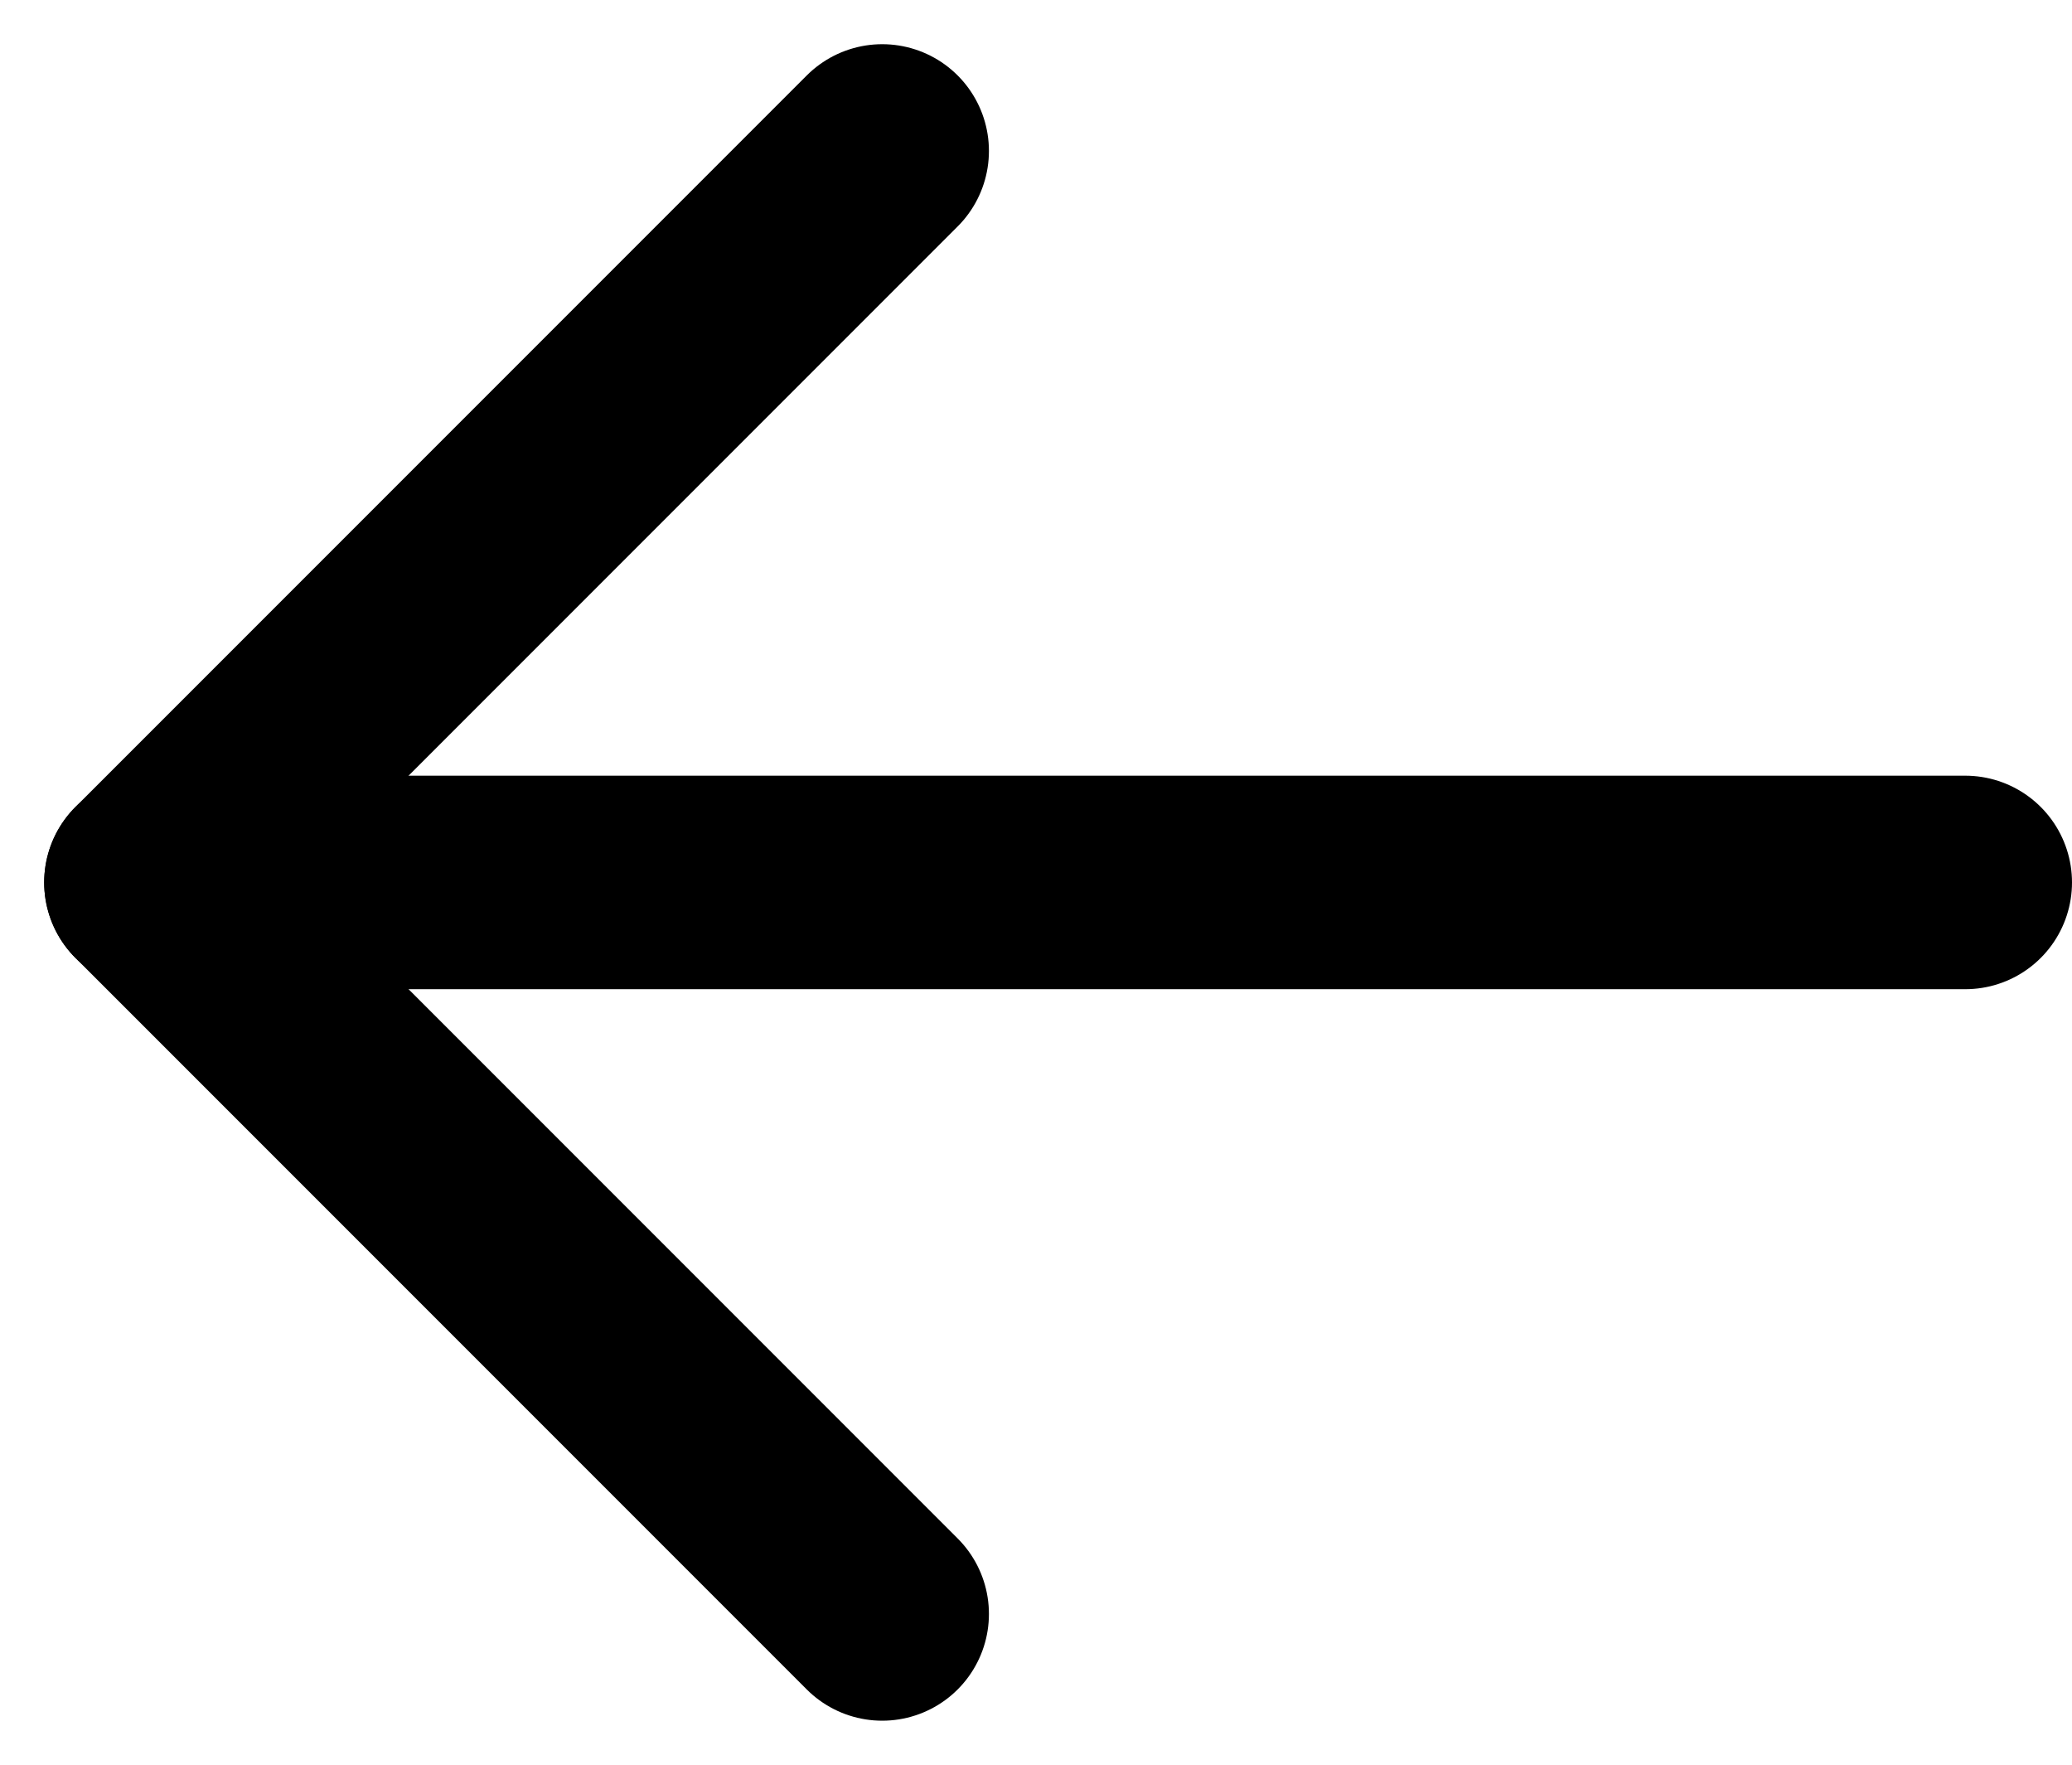 <svg xmlns="http://www.w3.org/2000/svg" width="19.414" height="16.533" viewBox="0 0 19.414 16.533">
  <defs>
    <style>
      .cls-1 {
        fill: none;
        stroke: #000;
        stroke-linecap: round;
        stroke-width: 2px;
      }
    </style>
  </defs>
  <g id="flecha" transform="translate(1.414 1.414)">
    <line id="Línea_1" data-name="Línea 1" class="cls-1" x2="15.63" transform="translate(1.37 6.852)"/>
    <line id="Línea_2" data-name="Línea 2" class="cls-1" x1="6.852" y2="6.852"/>
    <line id="Línea_3" data-name="Línea 3" class="cls-1" x1="6.852" y1="6.852" transform="translate(0 6.852)"/>
  </g>
</svg>
